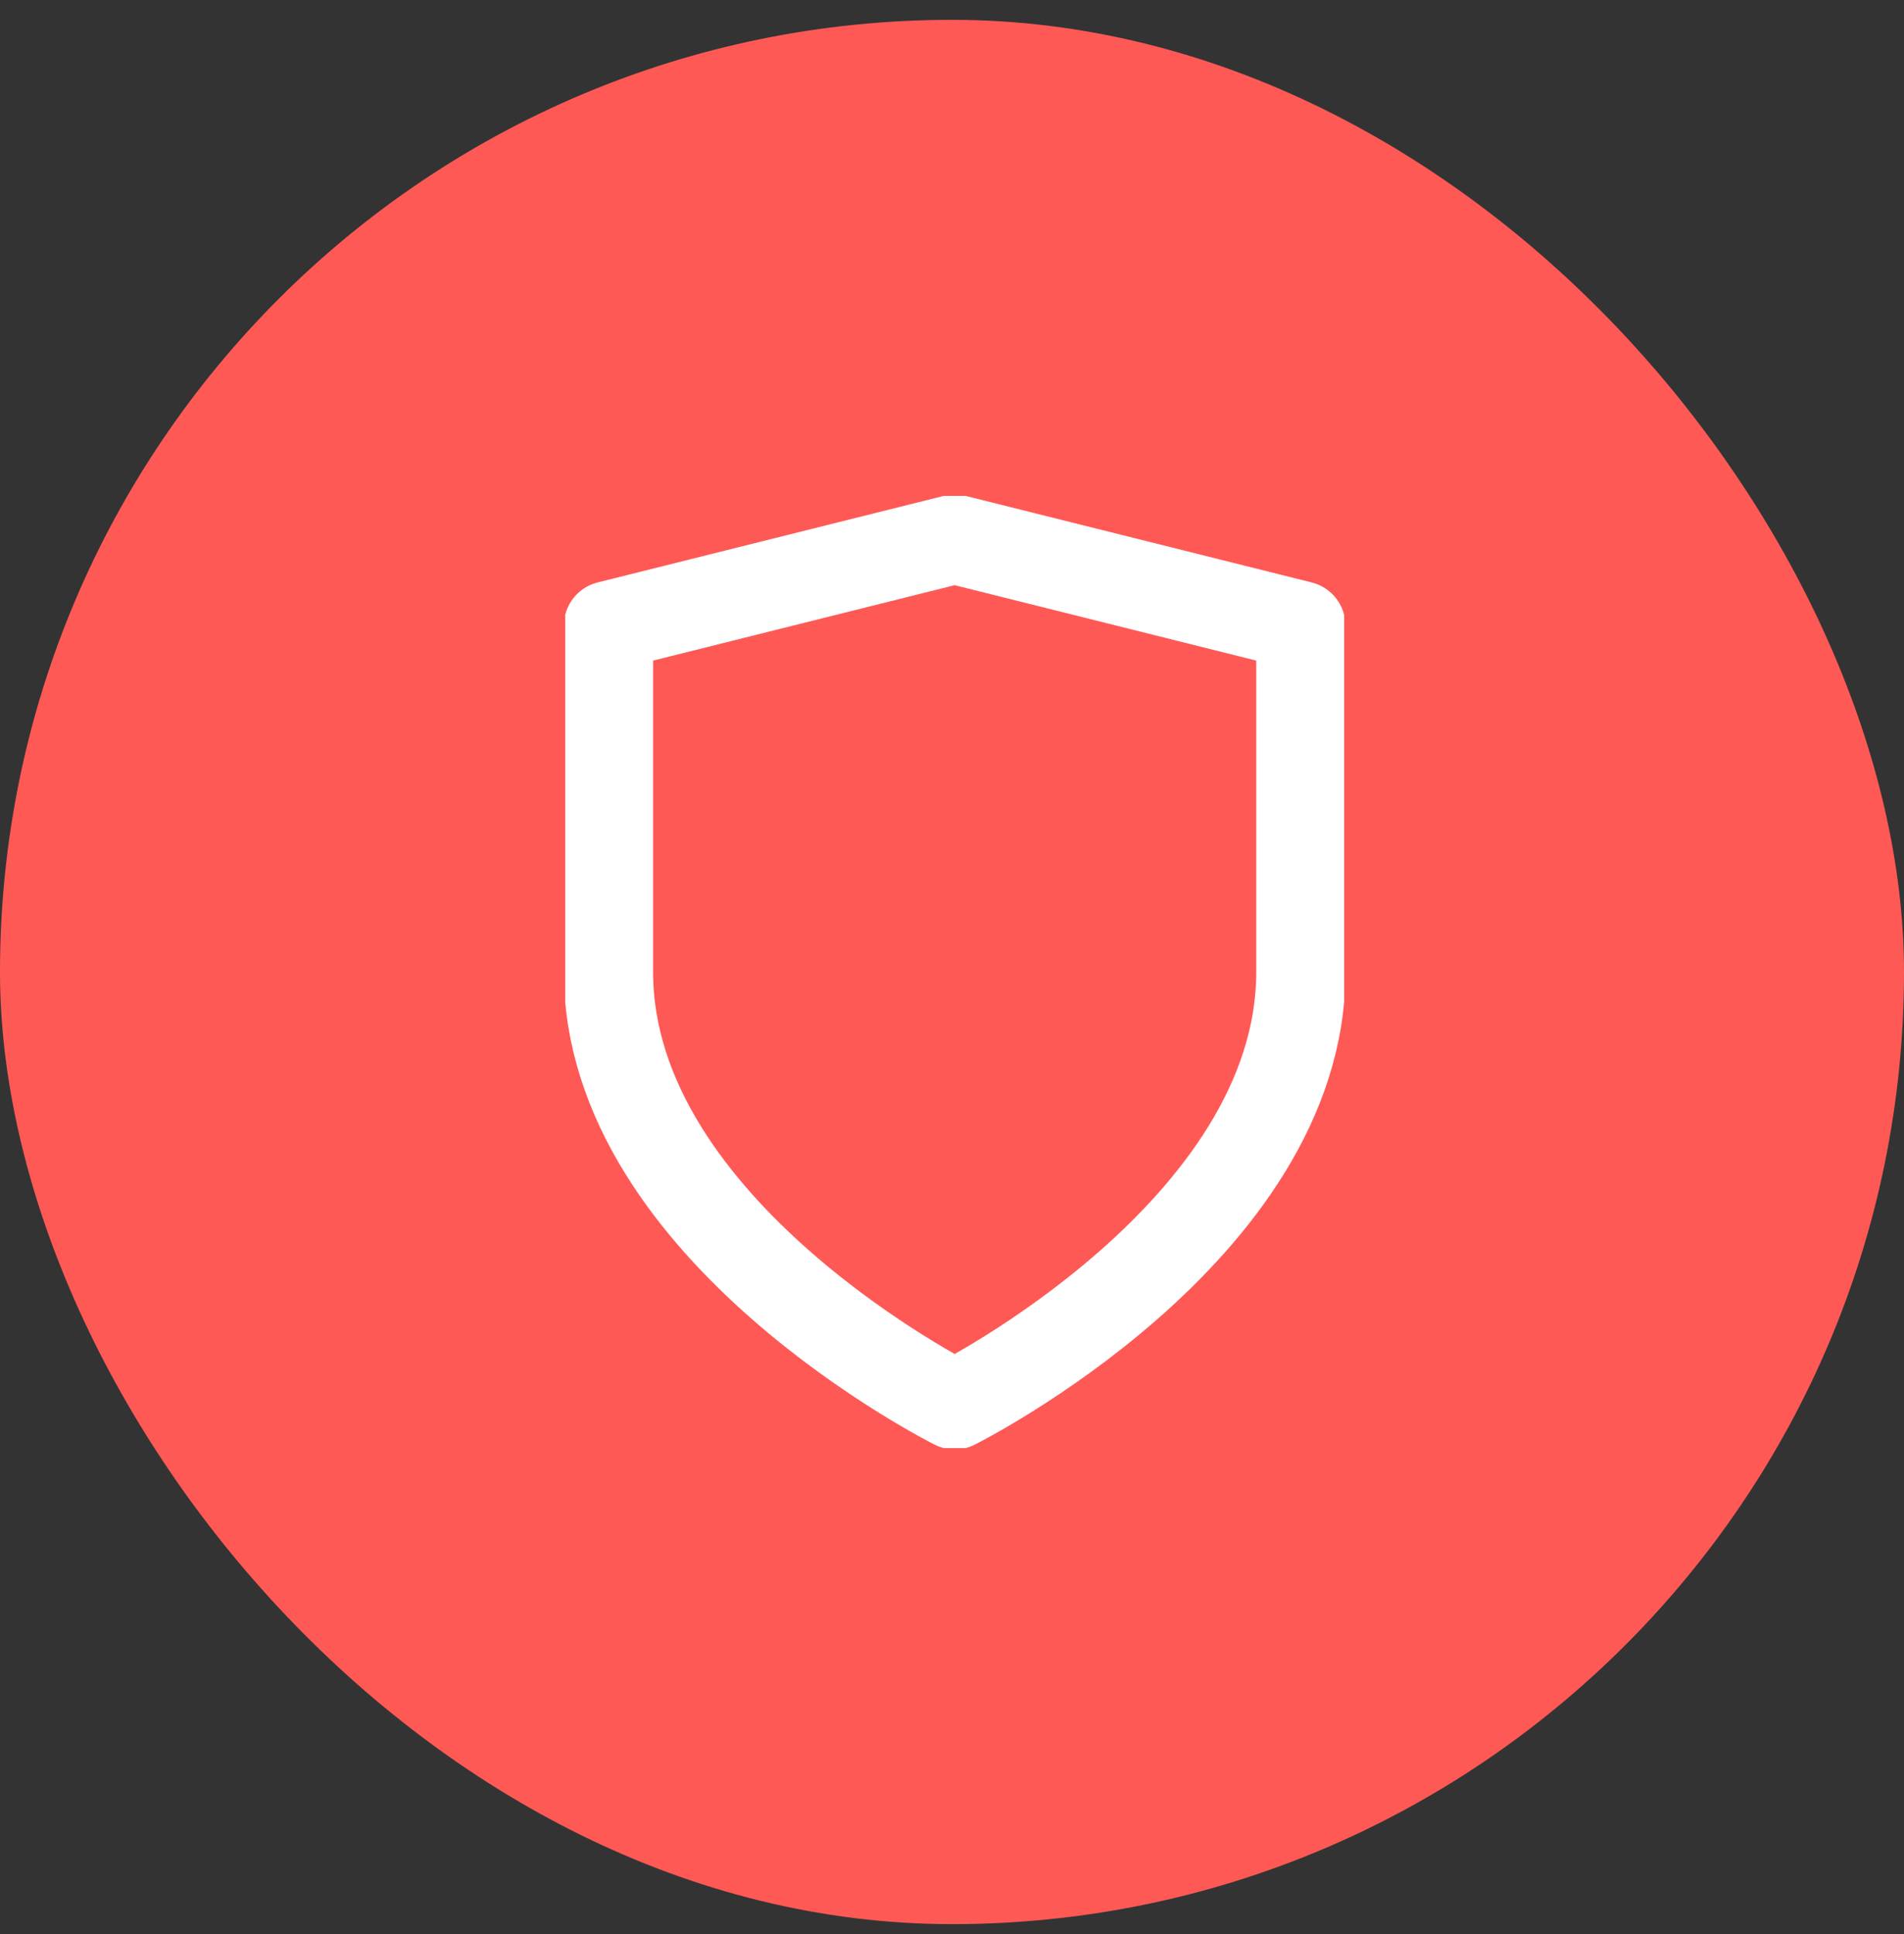 <svg width="64" height="65" viewBox="0 0 64 65" fill="none" xmlns="http://www.w3.org/2000/svg">
<rect x="0" y="0" width="64" height="65" fill="#333333" stroke="none"/>
<rect y="0.667" width="64" height="64" rx="32" fill="#FF5956"/>
<g clip-path="url(#clip0_332_3591)">
<path d="M32.09 47.212C32.09 47.212 43.726 41.394 43.726 32.666V21.03L32.09 18.121L20.453 21.03V32.666C20.453 41.394 32.09 47.212 32.09 47.212Z" stroke="white" stroke-width="3" stroke-linecap="round" stroke-linejoin="round"/>
</g>
<defs>
<clipPath id="clip0_332_3591">
<rect width="26.182" height="32" fill="white" transform="translate(19 16.667)"/>
</clipPath>
</defs>
</svg>
